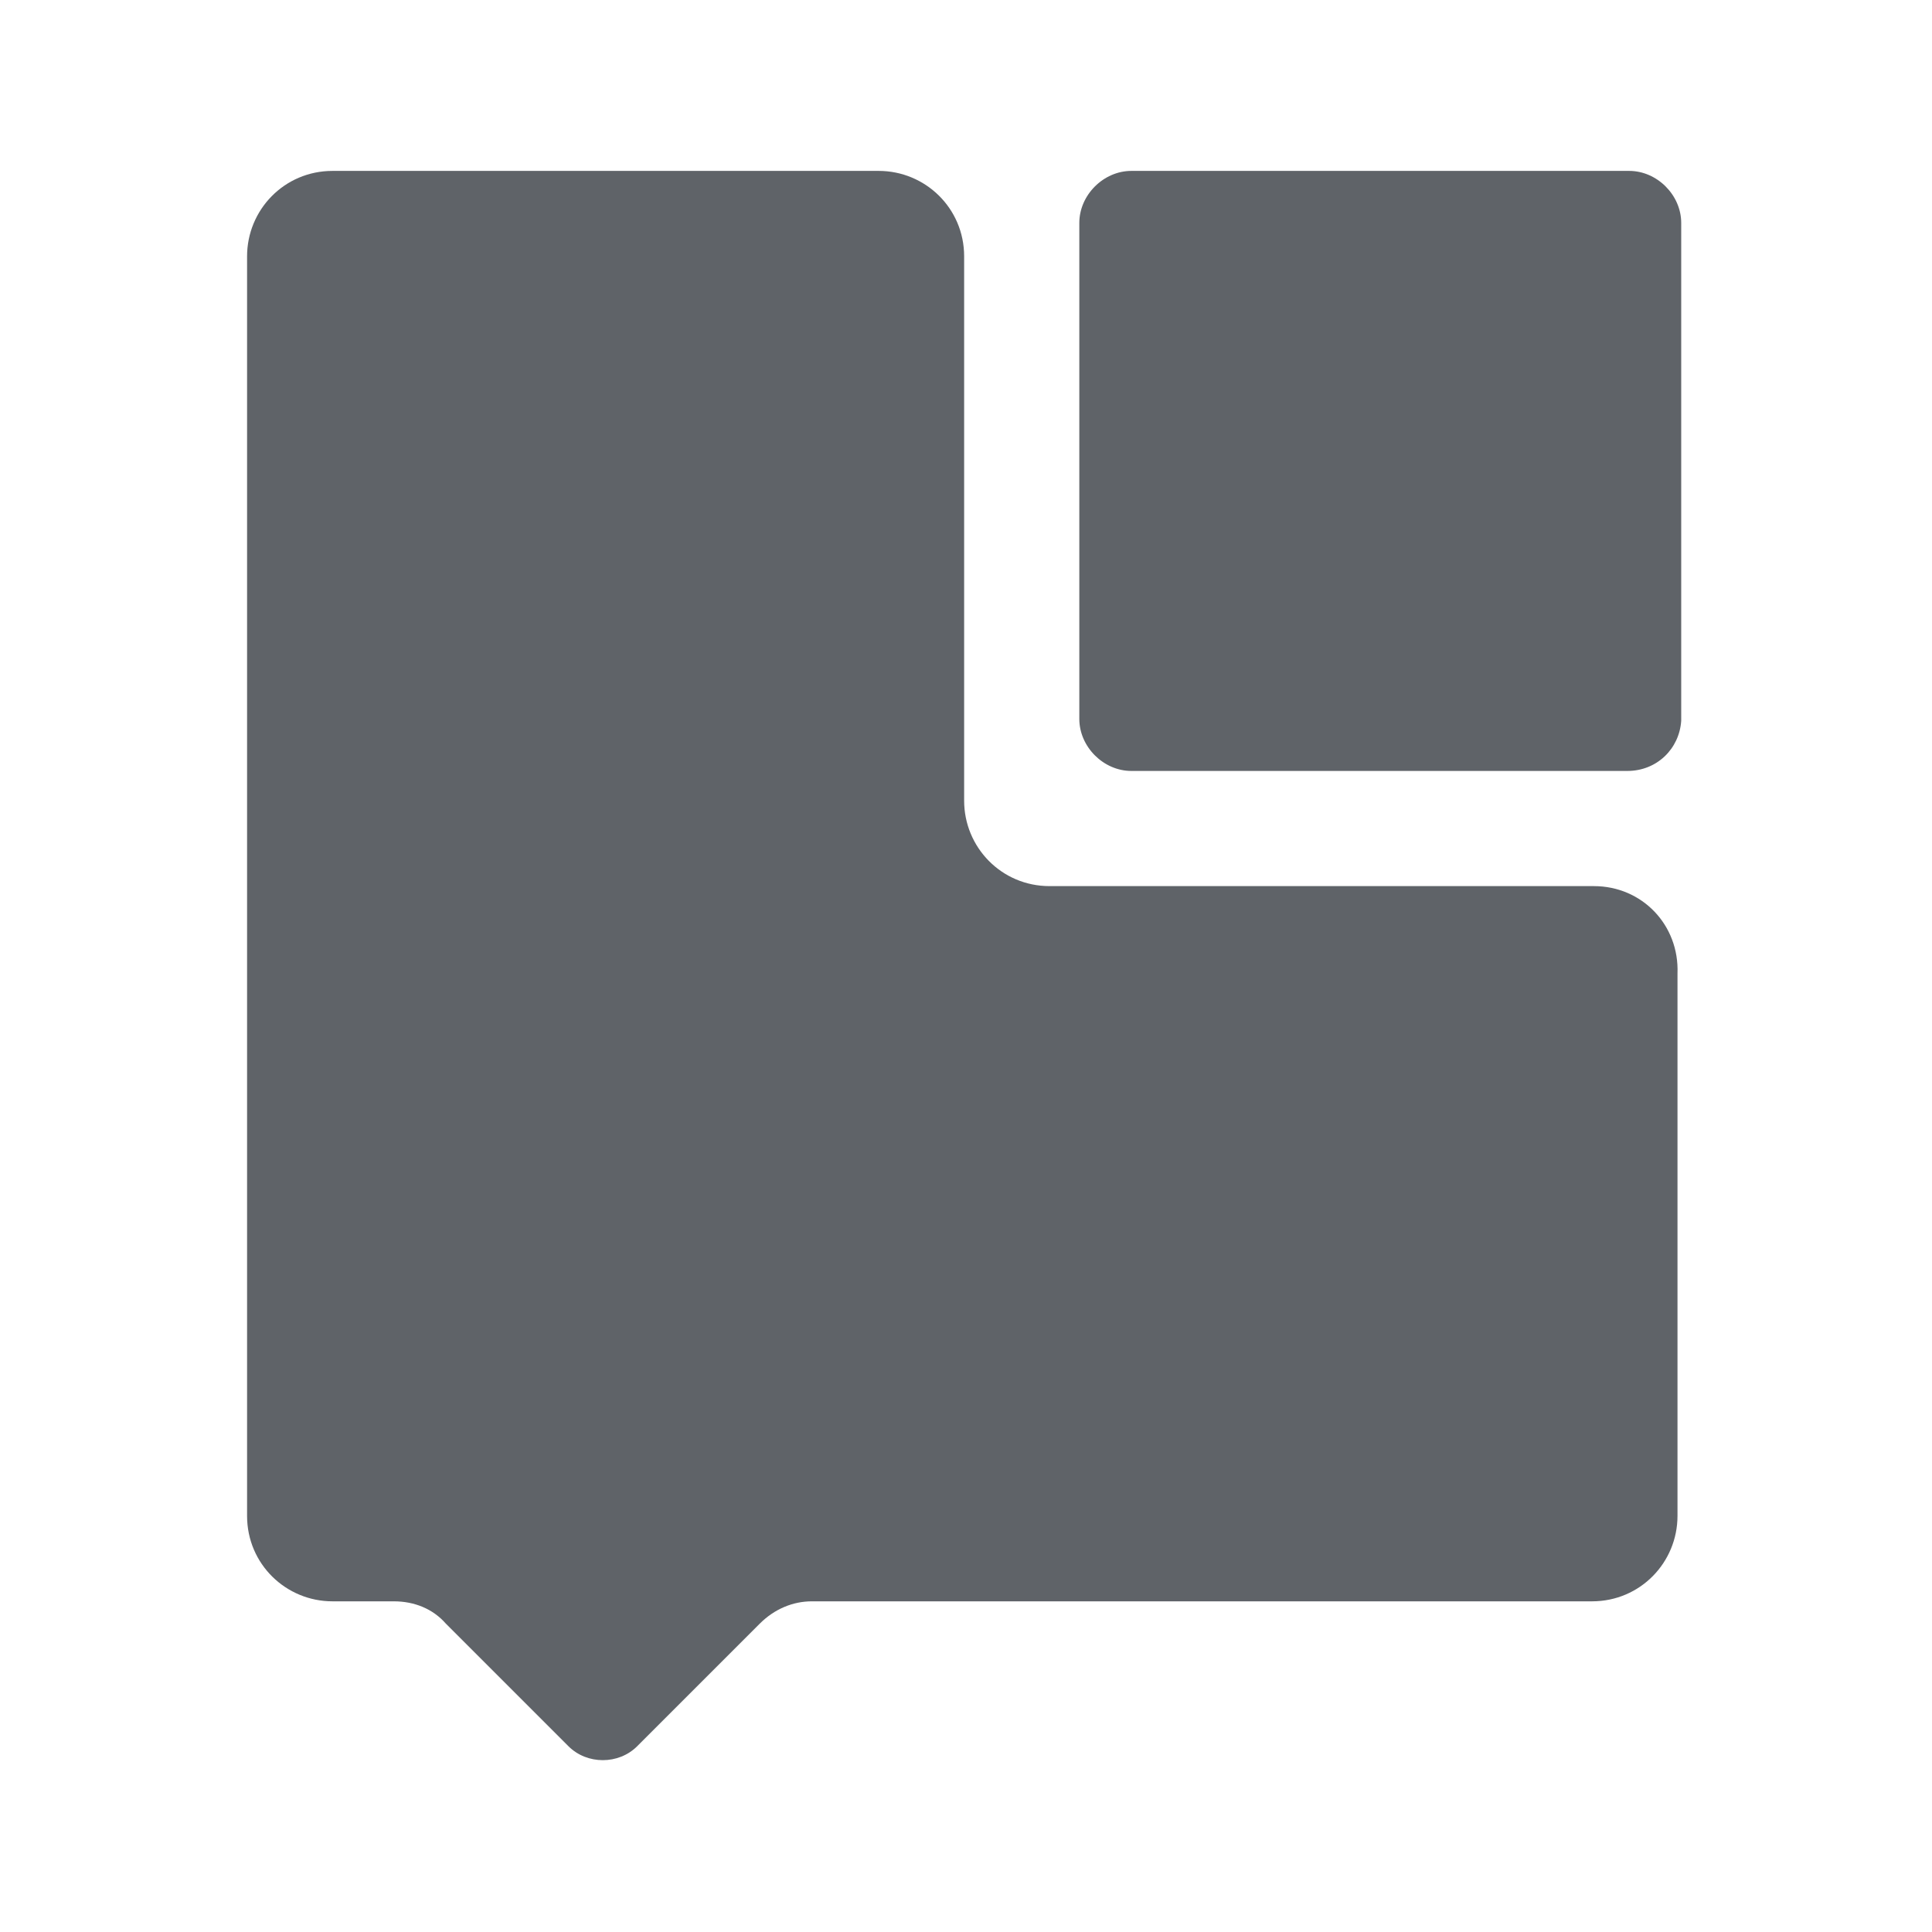 <?xml version="1.0" encoding="utf-8"?>
<!-- Generator: Adobe Illustrator 26.4.1, SVG Export Plug-In . SVG Version: 6.00 Build 0)  -->
<svg version="1.1" id="Livello_1" xmlns="http://www.w3.org/2000/svg" xmlns:xlink="http://www.w3.org/1999/xlink" x="0px" y="0px"
	 viewBox="0 0 104 104" style="enable-background:new 0 0 104 104;" xml:space="preserve">
<style type="text/css">
	.st0{fill:#5F6368;}
	.st1{display:none;fill:#5F6368;}
</style>
<g>
	<path class="st0" d="M85.8,47.7H56.5c-2.6,0-4.6-2.1-4.6-4.6V13.8c0-2.6-2.1-4.6-4.6-4.6H17.9c-2.6,0-4.6,2.1-4.6,4.6v33.9v33.9
		c0,2.6,2.1,4.6,4.6,4.6h-2h5.3c1.1,0,2.1,0.4,2.8,1.2l3.4,3.4l3.2,3.2c1,1,2.7,1,3.7,0l3.2-3.2l3.4-3.4c0.8-0.8,1.8-1.2,2.8-1.2h42
		c2.6,0,4.6-2.1,4.6-4.6V52.4C90.4,49.8,88.4,47.7,85.8,47.7"/>
	<path class="st0" d="M87.6,41.5H60.9c-1.5,0-2.8-1.3-2.8-2.8V12c0-1.5,1.3-2.8,2.8-2.8h26.8c1.5,0,2.8,1.3,2.8,2.8v26.8
		C90.4,40.3,89.2,41.5,87.6,41.5"/>
	<path class="st1" d="M264.2,21.1H264c-1.3,0-2.3,1-2.3,2.3c0,0.1,0,9,0,15.5c-3.7-2.7-8.3-4.2-13.4-3.7c-9,0.9-16.3,8.1-17.3,17.1
		c-1.2,11.6,7.8,21.5,19.2,21.5c4.5,0,8.7-1.6,12-4.2c0.1,2.4,2.1,4.3,4.5,4.3c2.5,0,4.5-2,4.5-4.5V28.2
		C271.3,24.3,268.1,21.1,264.2,21.1 M253.6,65.8c-8.3,1.8-15.5-5.4-13.7-13.7c0.9-4.2,4.3-7.6,8.5-8.5c8.3-1.8,15.5,5.4,13.7,13.7
		C261.2,61.5,257.8,64.9,253.6,65.8"/>
	<path class="st1" d="M149.2,69.6l-1.4-3.7c-0.4-1.1-1.7-1.7-2.8-1.3c-4,1.3-7.5-0.5-7.2-5.4V46.8c0-0.8,0.7-1.5,1.5-1.5h5.7
		c1.3,0,2.3-1,2.3-2.3v-5.5c0-1.3-1-2.3-2.3-2.3h-5.7c-0.8,0-1.5-0.7-1.5-1.5V23.4c0-1.3-1-2.3-2.3-2.3c-4.9,0-8.9,4-8.9,8.9v3.7
		c0,0.8-0.7,1.5-1.5,1.5H123c-1.3,0-2.3,1-2.3,2.3V43c0,1.3,1,2.3,2.3,2.3h2.1c0.8,0,1.5,0.7,1.5,1.5v12.7
		c-0.1,9.9,5,14.3,14.3,14.4C143.5,73.7,150.3,73.6,149.2,69.6"/>
	<path class="st1" d="M170.3,71.1V23.9c0-1.6,1.3-2.8,2.8-2.8h5.4c1.6,0,2.8,1.3,2.8,2.8v47.2c0,1.6-1.3,2.8-2.8,2.8h-5.4
		C171.5,73.9,170.3,72.7,170.3,71.1"/>
	<path class="st1" d="M224,44.3c-7.1-12.5-28.2-12.2-35.1,0.3c-5.4,9.2-2.3,22.6,7.7,27.3c7.4,3.8,21.4,3.1,25.6-2
		c0.9-1.1,1.2-3.8-0.6-5.4c-2-1.8-6-0.4-7.8,0.2c-5,1.9-12.4,1.1-15.2-3.9c-0.5-0.9-1-2.8-0.3-2.8c0.9,0,24,0,24,0
		C226.1,57.9,227.5,50.9,224,44.3 M215,51.4c-2,0-17.3,0-17.4,0c-0.7,0,0-2,0.7-3.3c1.4-2.9,4.6-4.5,7.8-4.7c2-0.1,4.4,0.1,6.2,1.3
		C216.1,47.3,215.9,51.4,215,51.4"/>
	<path class="st1" d="M313.9,44.3c-7.1-12.5-28.2-12.2-35.1,0.3c-5.4,9.2-2.3,22.6,7.7,27.3c7.4,3.8,21.4,3.1,25.6-2
		c0.9-1.1,1.2-3.8-0.6-5.4c-2-1.8-6-0.4-7.8,0.2c-5,1.9-12.4,1.1-15.2-3.9c-0.5-0.9-1-2.8-0.3-2.8c0.9,0,24,0,24,0
		C316.1,57.9,317.4,50.9,313.9,44.3 M304.9,51.4c-2,0-17.3,0-17.4,0c-0.7,0,0-2,0.7-3.3c1.4-2.9,4.6-4.5,7.8-4.7
		c2-0.1,4.4,0.1,6.2,1.3C306,47.3,305.8,51.4,304.9,51.4"/>
	<path class="st1" d="M336.5,74.4c-5-0.2-10.3-1.6-14.5-3.8c-1.1-0.6-1.4-2-0.9-3.1l1.9-3.7c0.6-1.1,2-1.6,3.1-1
		c3.7,2.2,17.5,6.2,18.4,0.1c0-0.9-0.3-1.6-1.1-2.1c-2.1-1.2-5-1.5-7.7-2.2c-3.2-0.7-6.6-1.5-9.3-3.3c-5.1-2.9-5.4-10.8-1.7-15.1
		c3.8-4.3,9.6-5.4,15.8-5.1c2.6,0.1,5.4,0.6,8.1,1.4c3.6,1,5.2,5.1,3.5,8.4c-1.6,2.7-4.4-0.1-6.5-0.4c-3.2-1-8.5-1.5-10.9-0.2
		c-2.1,0.9-2.6,3.5-0.7,4.7c0.8,0.5,1.9,1,3.3,1.3c4.5,1,9.8,1.7,13.8,4.3c4.7,2.7,5.3,9.6,2.4,14C349.8,73.5,343.2,74.8,336.5,74.4
		"/>
	<path class="st1" d="M398.2,70.2L384.6,53c-0.5-0.6-0.5-1.5,0.1-2.1l11.1-11.3c1.4-1.5,0.4-3.9-1.6-3.9h-6.8
		c-0.6,0-1.2,0.2-1.6,0.6l-13.1,12.4c-0.9,0.9-2.5,0.2-2.5-1.1V28.7c0-4.2-3.4-7.6-7.6-7.6h-0.9c-0.9,0-1.6,0.7-1.6,1.6v49.6
		c0,0.9,0.7,1.6,1.6,1.6h6.2c1.3,0,2.3-1,2.3-2.3v-6.3c0-0.7,0.3-1.3,0.8-1.8l3.6-3.5c0.6-0.6,1.6-0.5,2.1,0.1
		C379.4,63.5,387,73,387,73c0.4,0.5,1.1,0.9,1.8,0.9h7.6C398.3,73.9,399.4,71.7,398.2,70.2"/>
	<path class="st1" d="M154.2,71.1V37.9c0-1.6,1.3-2.8,2.8-2.8h5.4c1.6,0,2.8,1.3,2.8,2.8v33.2c0,1.6-1.3,2.8-2.8,2.8H157
		C155.5,73.9,154.2,72.7,154.2,71.1"/>
	<path class="st1" d="M165.2,26.7c-0.2,7.3-10.8,7.3-11,0C154.4,19.4,165.1,19.4,165.2,26.7"/>
</g>
</svg>
